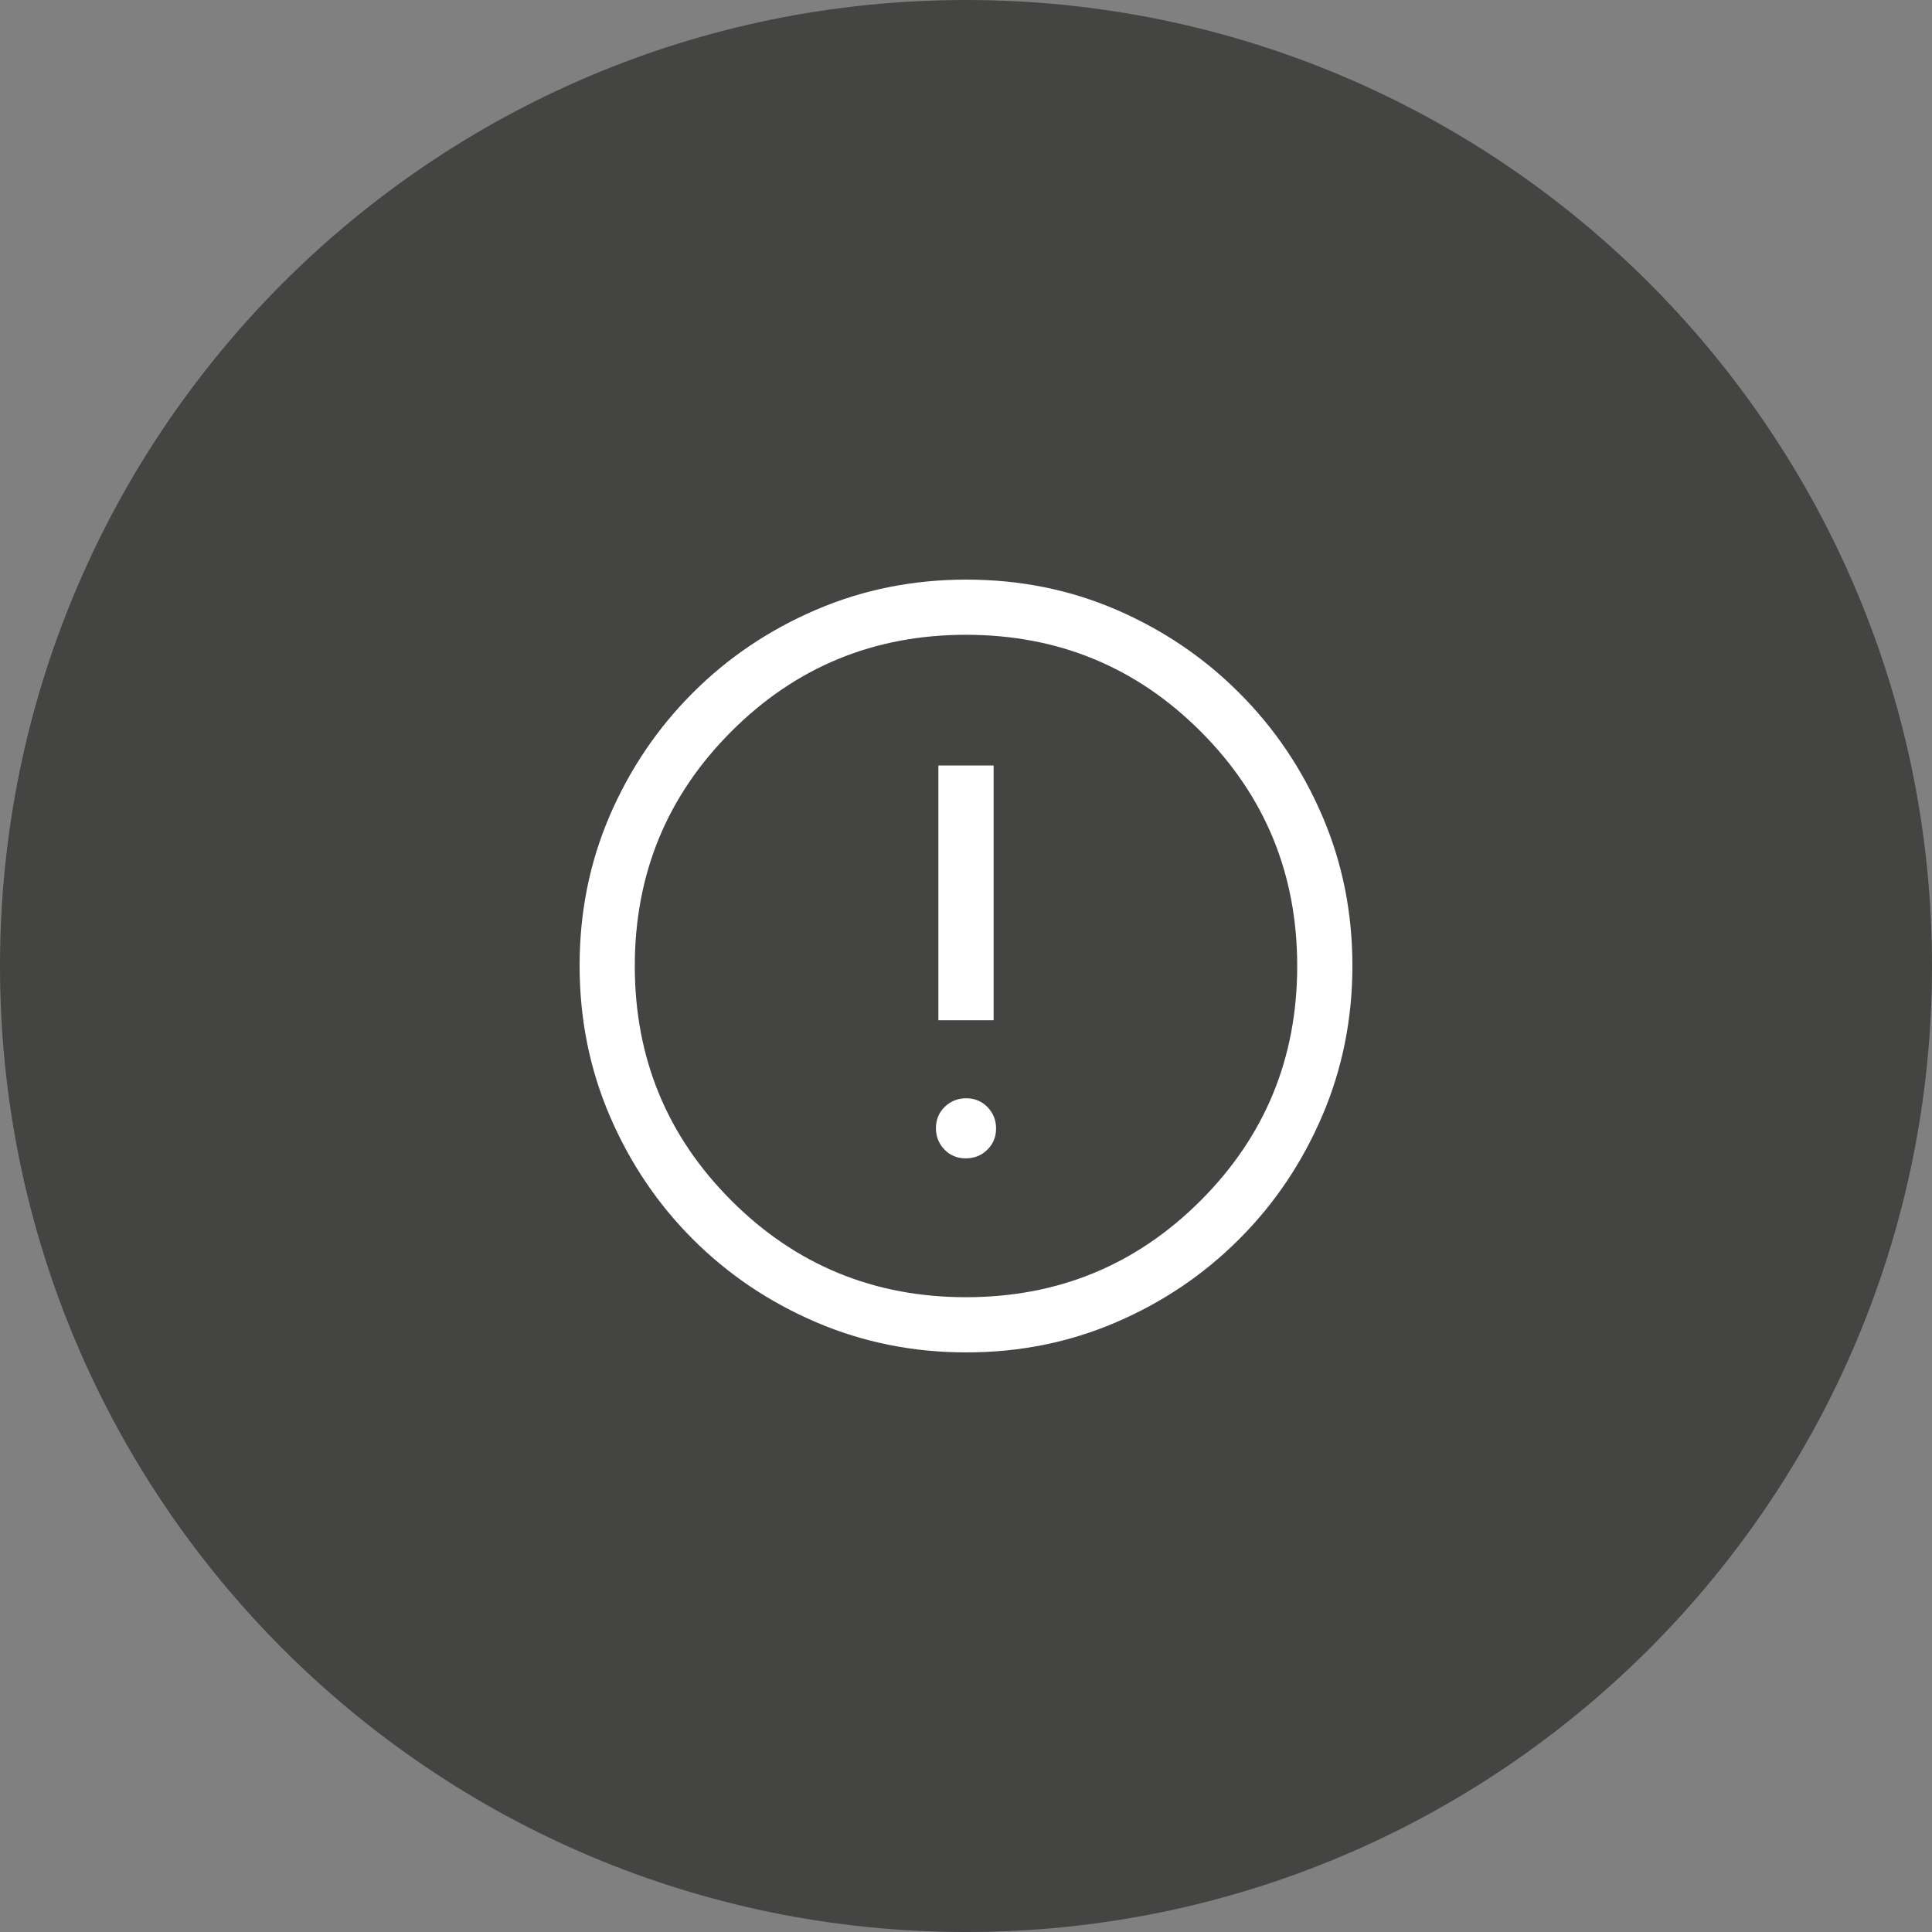 <svg width="30" height="30" viewBox="0 0 30 30" fill="none" xmlns="http://www.w3.org/2000/svg">
<rect x="0" y="0" width="30" height="30" fill="#808080" stroke="none"/>
<path d="M0 15C0 6.716 6.716 0 15 0C23.284 0 30 6.716 30 15C30 23.284 23.284 30 15 30C6.716 30 0 23.284 0 15Z" fill="#444443"/>
<path d="M14.996 17.987C15.128 17.987 15.239 17.943 15.33 17.854C15.421 17.765 15.467 17.655 15.467 17.524C15.467 17.393 15.422 17.282 15.334 17.191C15.245 17.1 15.135 17.054 15.004 17.054C14.872 17.054 14.761 17.099 14.67 17.187C14.579 17.276 14.533 17.386 14.533 17.517C14.533 17.648 14.578 17.76 14.666 17.851C14.755 17.942 14.865 17.987 14.996 17.987ZM14.571 15.842H15.429V11.886H14.571V15.842ZM15.006 21C14.18 21 13.403 20.844 12.674 20.532C11.944 20.219 11.306 19.79 10.758 19.242C10.211 18.695 9.781 18.057 9.469 17.329C9.156 16.6 9 15.822 9 14.994C9 14.165 9.156 13.389 9.468 12.665C9.781 11.941 10.21 11.306 10.758 10.758C11.305 10.211 11.943 9.781 12.671 9.469C13.4 9.156 14.178 9 15.006 9C15.835 9 16.611 9.156 17.335 9.468C18.059 9.781 18.694 10.21 19.241 10.758C19.789 11.305 20.219 11.941 20.531 12.667C20.844 13.393 21 14.169 21 14.994C21 15.82 20.844 16.597 20.532 17.326C20.219 18.056 19.79 18.694 19.242 19.241C18.695 19.789 18.059 20.219 17.333 20.531C16.607 20.844 15.831 21 15.006 21ZM15 20.143C16.429 20.143 17.643 19.643 18.643 18.643C19.643 17.643 20.143 16.429 20.143 15C20.143 13.571 19.643 12.357 18.643 11.357C17.643 10.357 16.429 9.857 15 9.857C13.571 9.857 12.357 10.357 11.357 11.357C10.357 12.357 9.857 13.571 9.857 15C9.857 16.429 10.357 17.643 11.357 18.643C12.357 19.643 13.571 20.143 15 20.143Z" fill="white"/>
</svg>
